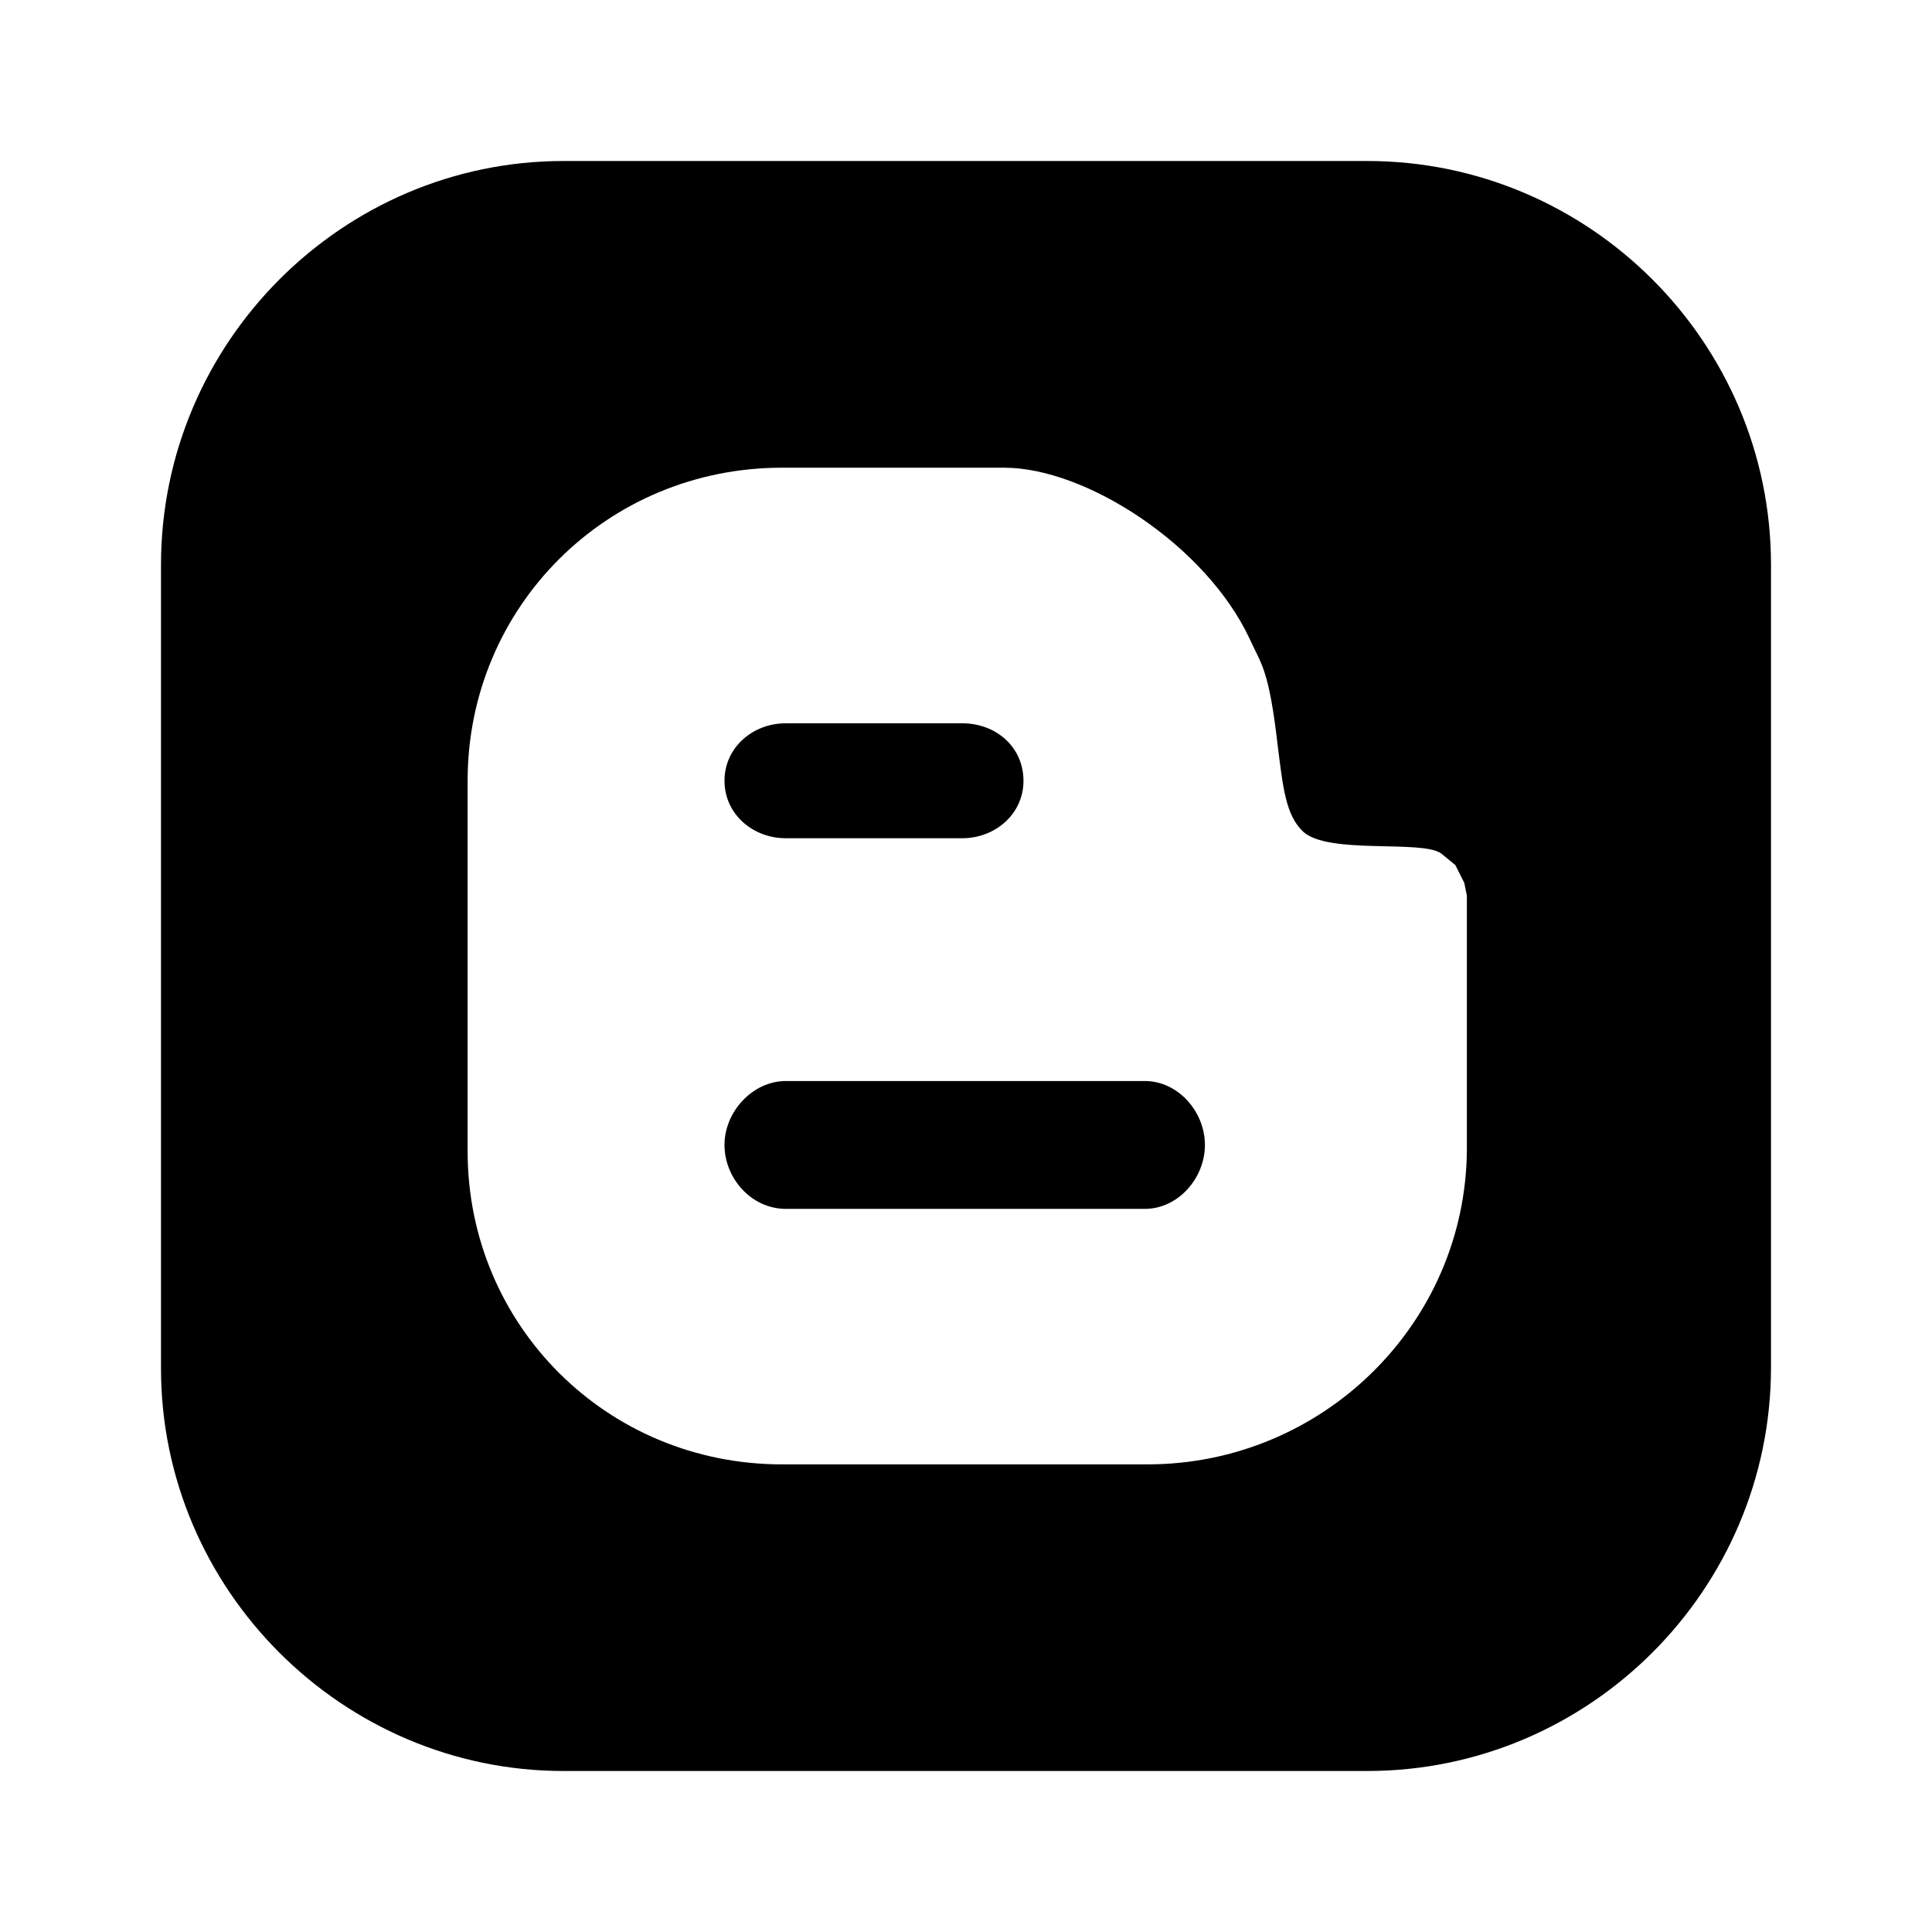 <svg height="24" viewBox="0 0 24 24" width="24" xmlns="http://www.w3.org/2000/svg"><path d="m14.984 0c2.762 0 5.016 2.254 5.016 5.016v9.968c0 2.762-2.254 5.016-5.016 5.016h-9.984c-2.746 0-5-2.254-5-5v-9.984c0-2.762 2.254-5.016 5-5.016zm-4.508 3.81h-2.762c-2.175 0-3.905 1.73-3.905 3.889v4.603c0 2.159 1.73 3.889 3.905 3.889h4.54c2.175 0 3.952-1.746 3.968-3.905v-3.159l-.032-.159-.111-.222-.175-.143c-.238-.175-1.397.016-1.714-.27-.222-.206-.254-.571-.317-1.063-.111-.968-.206-1.016-.349-1.333-.54-1.159-2.032-2.127-3.048-2.127zm1.746 7.619c.413 0 .746.381.746.794s-.333.794-.746.794h-4.46c-.429 0-.762-.381-.762-.794s.349-.794.762-.794zm-2.27-4.444c.429 0 .762.302.762.714s-.349.714-.762.714h-2.19c-.413 0-.762-.302-.762-.714s.349-.714.762-.714z" transform="translate(2 2)"/></svg>